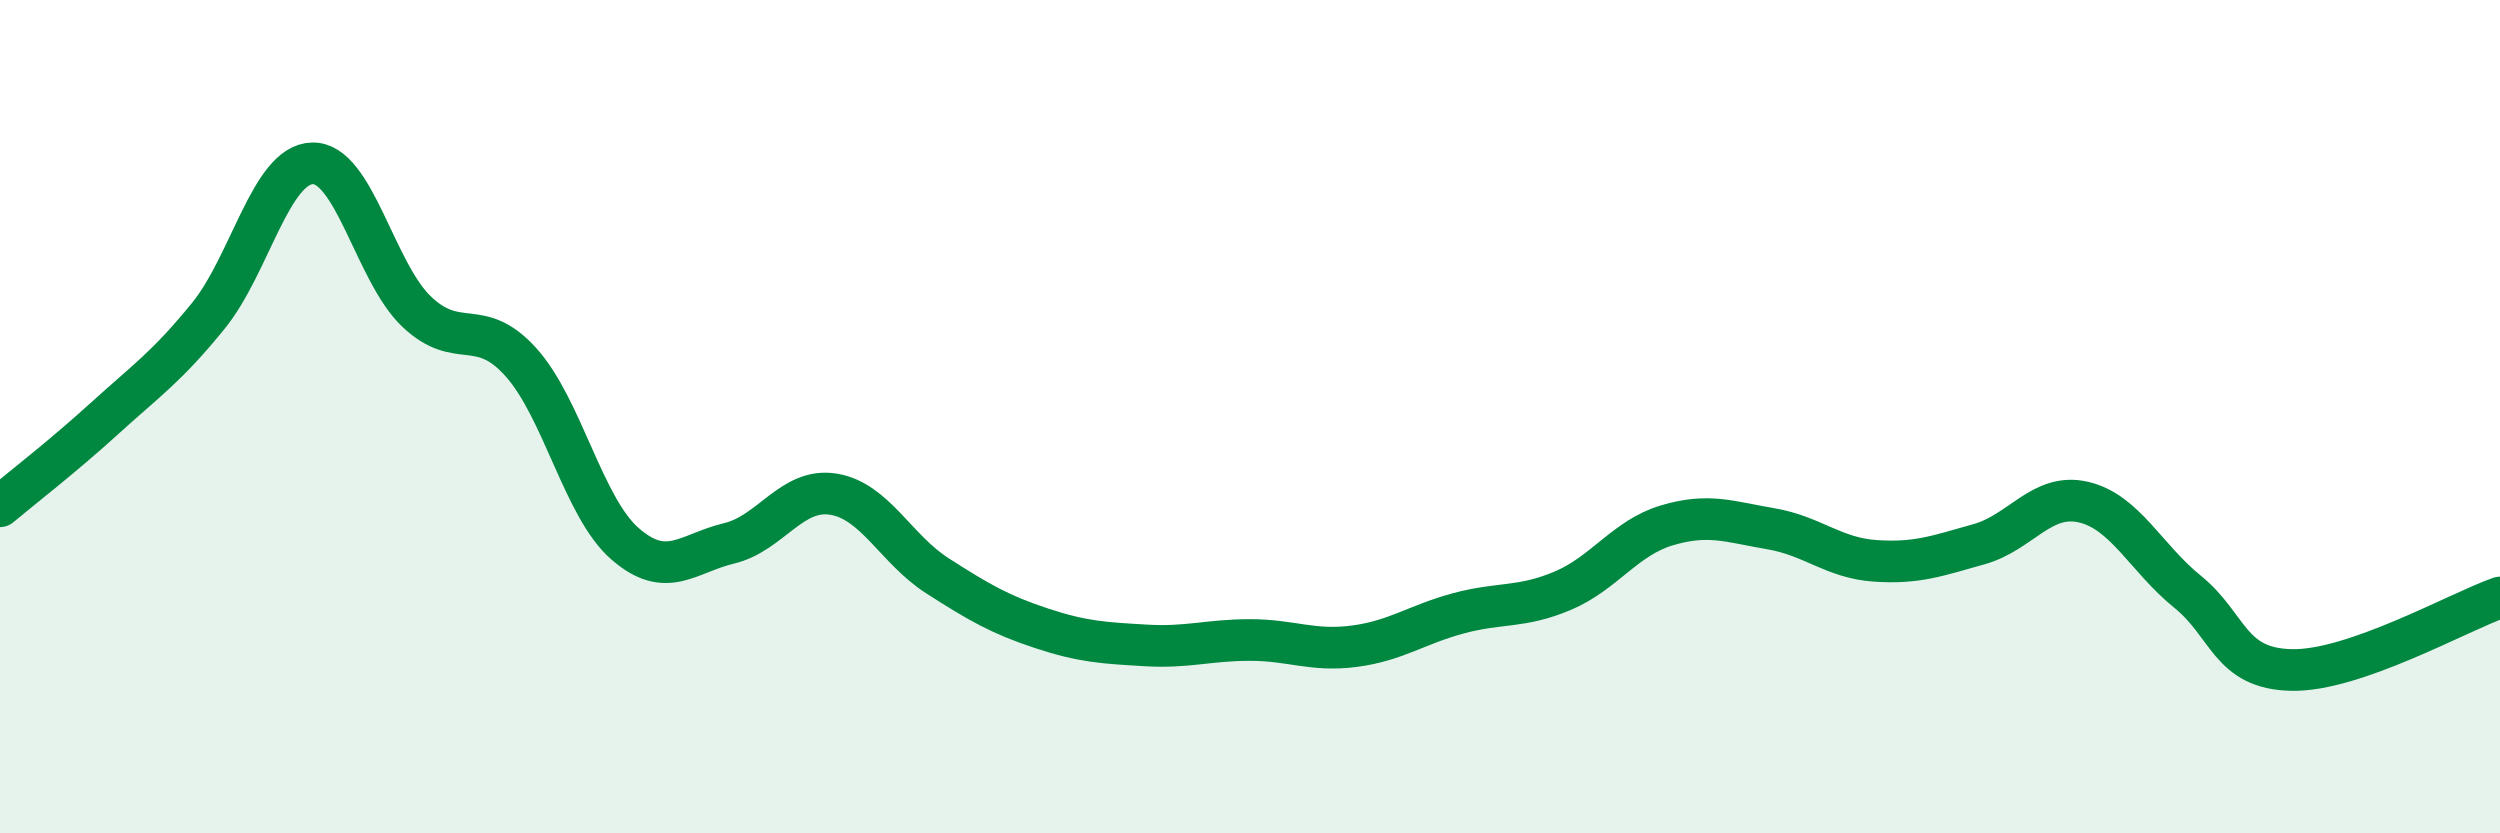 
    <svg width="60" height="20" viewBox="0 0 60 20" xmlns="http://www.w3.org/2000/svg">
      <path
        d="M 0,12.15 C 0.5,11.73 1.5,10.96 2.5,10.05 C 3.5,9.14 4,8.81 5,7.58 C 6,6.35 6.5,3.94 7.5,3.92 C 8.5,3.9 9,6.53 10,7.48 C 11,8.43 11.5,7.58 12.5,8.69 C 13.5,9.8 14,12.18 15,13.05 C 16,13.92 16.5,13.28 17.5,13.04 C 18.5,12.8 19,11.7 20,11.86 C 21,12.02 21.5,13.18 22.5,13.82 C 23.5,14.46 24,14.75 25,15.08 C 26,15.41 26.5,15.43 27.5,15.49 C 28.5,15.55 29,15.36 30,15.36 C 31,15.36 31.5,15.64 32.5,15.51 C 33.5,15.38 34,14.99 35,14.72 C 36,14.45 36.5,14.6 37.5,14.18 C 38.5,13.76 39,12.91 40,12.61 C 41,12.31 41.5,12.52 42.5,12.69 C 43.5,12.86 44,13.39 45,13.46 C 46,13.53 46.5,13.34 47.5,13.06 C 48.5,12.78 49,11.82 50,12.05 C 51,12.28 51.5,13.39 52.5,14.2 C 53.5,15.01 53.5,16.05 55,16.08 C 56.5,16.11 59,14.69 60,14.34L60 20L0 20Z"
        fill="#008740"
        opacity="0.1"
        stroke-linecap="round"
        stroke-linejoin="round"
      />
      <path
        d="M 0,12.15 C 0.5,11.73 1.5,10.96 2.5,10.05 C 3.5,9.14 4,8.81 5,7.58 C 6,6.35 6.5,3.94 7.5,3.92 C 8.5,3.9 9,6.53 10,7.48 C 11,8.43 11.5,7.58 12.5,8.69 C 13.5,9.8 14,12.18 15,13.05 C 16,13.92 16.5,13.28 17.5,13.04 C 18.5,12.8 19,11.7 20,11.86 C 21,12.02 21.5,13.18 22.5,13.82 C 23.5,14.46 24,14.75 25,15.08 C 26,15.41 26.5,15.43 27.5,15.49 C 28.5,15.55 29,15.36 30,15.36 C 31,15.36 31.5,15.64 32.5,15.51 C 33.5,15.38 34,14.99 35,14.72 C 36,14.45 36.5,14.6 37.5,14.18 C 38.5,13.76 39,12.91 40,12.61 C 41,12.31 41.5,12.52 42.5,12.69 C 43.5,12.86 44,13.39 45,13.46 C 46,13.53 46.5,13.34 47.5,13.06 C 48.5,12.78 49,11.82 50,12.05 C 51,12.28 51.5,13.39 52.5,14.2 C 53.5,15.01 53.5,16.05 55,16.08 C 56.5,16.11 59,14.69 60,14.34"
        stroke="#008740"
        stroke-width="1"
        fill="none"
        stroke-linecap="round"
        stroke-linejoin="round"
      />
    </svg>
  